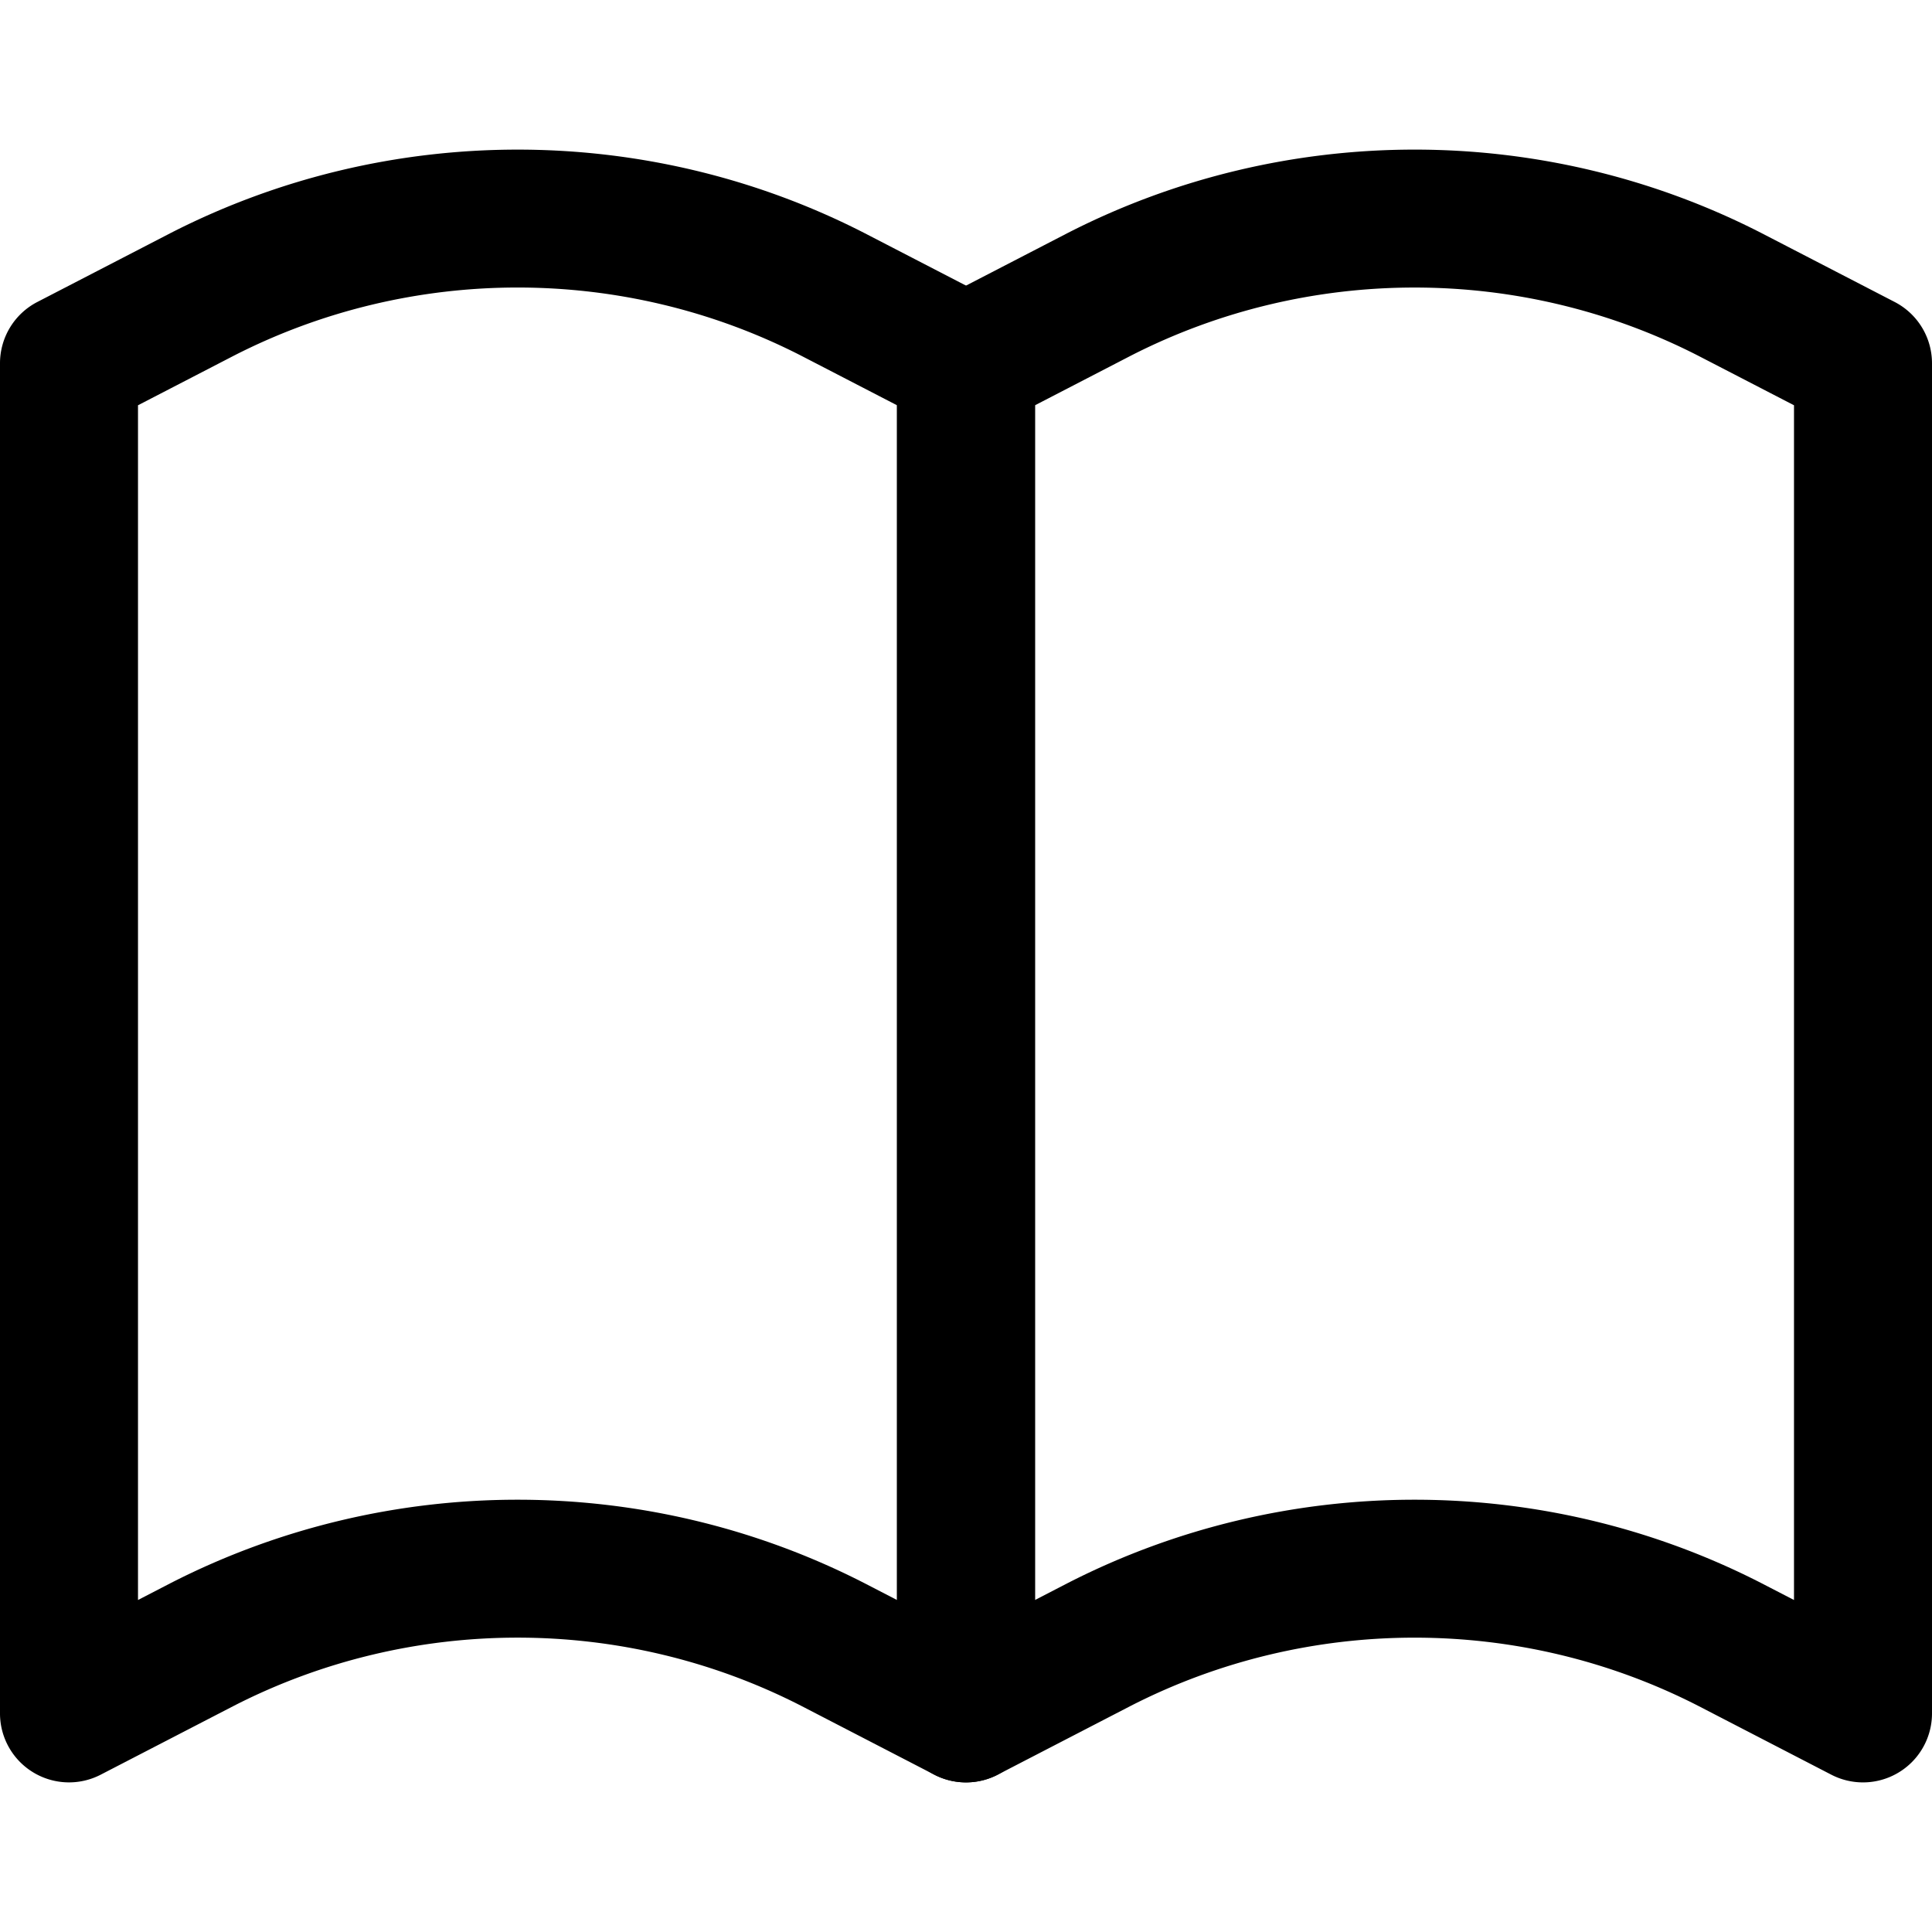<svg xmlns="http://www.w3.org/2000/svg" xmlns:xlink="http://www.w3.org/1999/xlink" version="1.1" width="512" height="512" x="0" y="0" viewBox="0 0 512 512" class=""><g><path d="M264.405 80.032 228.98 61.71c-57.496-29.416-126.159-29.422-183.741.037L9.886 80.032A18.284 18.284 0 0 0 0 96.276v357.79a18.273 18.273 0 0 0 8.777 15.616 18.293 18.293 0 0 0 17.908.628l35.285-18.249c47.067-24.082 103.278-24.094 150.278-.037L247.6 470.31a18.271 18.271 0 0 0 8.399 2.042c3.304 0 6.595-.89 9.509-2.664a18.29 18.29 0 0 0 8.777-15.622V96.276a18.29 18.29 0 0 0-9.88-16.244zm-26.691 343.985-8.741-4.517c-28.745-14.708-60.27-22.059-91.813-22.059-31.555 0-63.128 7.363-91.928 22.095l-8.661 4.48V107.4l25.393-13.135c47.074-24.082 103.284-24.088 150.284-.037l25.466 13.172v316.617z" fill="currentColor" class=""/><path d="M502.12 80.032 466.694 61.71c-57.509-29.422-126.177-29.422-183.741.037l-35.352 18.286a18.282 18.282 0 0 0-9.886 16.244v357.79a18.273 18.273 0 0 0 8.777 15.616 18.294 18.294 0 0 0 17.908.628l35.279-18.249c47.067-24.082 103.272-24.082 150.284-.037l35.352 18.286a18.253 18.253 0 0 0 8.399 2.042A18.28 18.28 0 0 0 512 454.067V96.276a18.294 18.294 0 0 0-9.88-16.244zm-26.691 343.985-8.741-4.517c-28.739-14.708-60.264-22.059-91.813-22.059-31.555 0-63.128 7.363-91.922 22.095l-8.667 4.48V107.4l25.393-13.135c47.067-24.082 103.272-24.076 150.284-.037l25.466 13.172v316.617z" fill="currentColor" class=""/></g></svg>